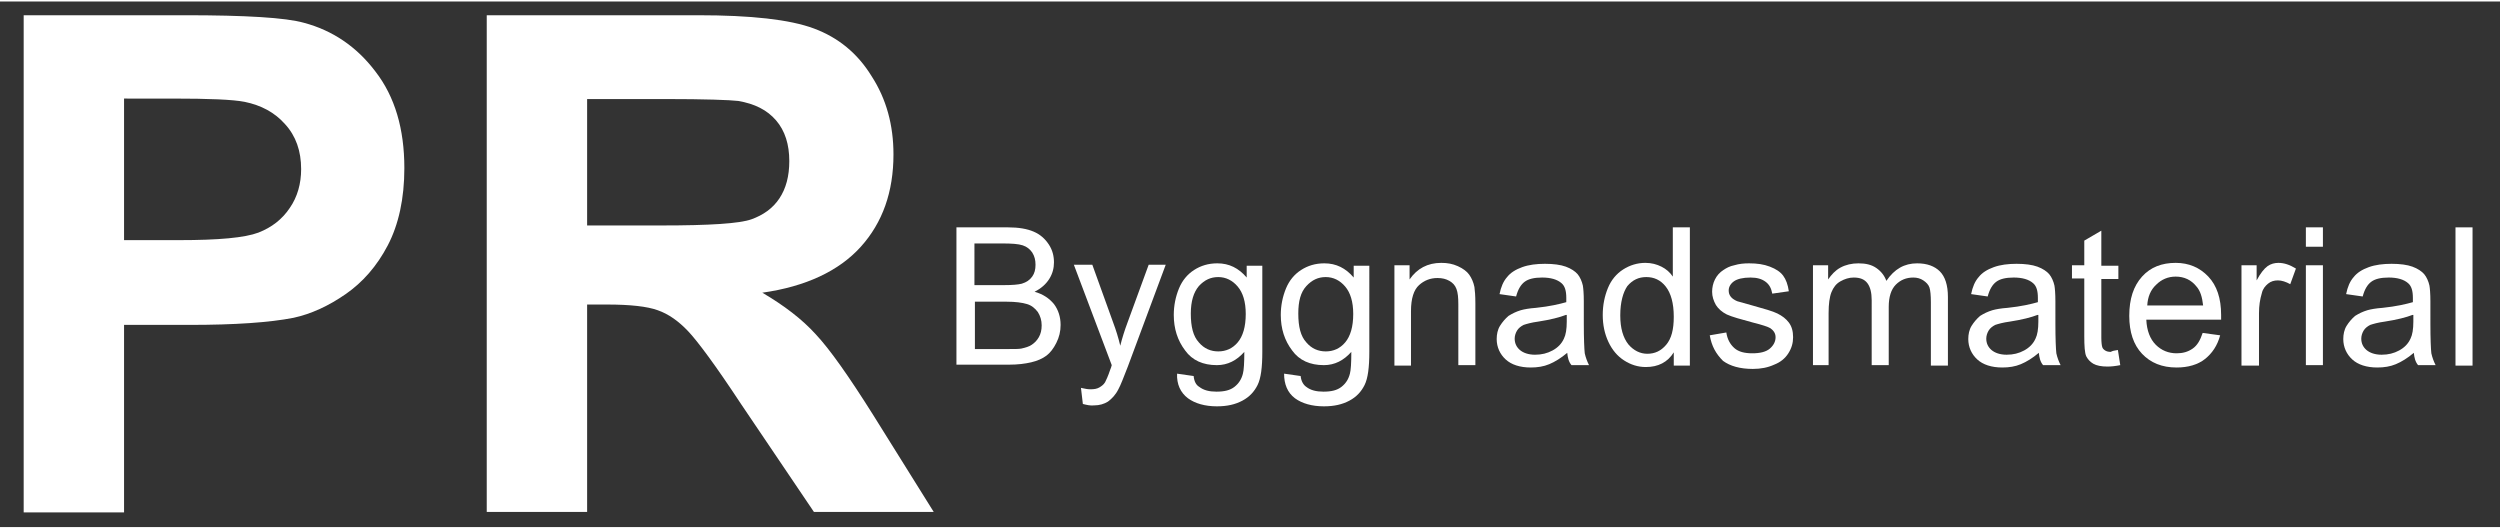 <?xml version="1.0" encoding="utf-8"?>
<!-- Generator: Adobe Illustrator 23.0.3, SVG Export Plug-In . SVG Version: 6.00 Build 0)  -->
<svg xmlns="http://www.w3.org/2000/svg" xmlns:xlink="http://www.w3.org/1999/xlink" version="1.1" id="Layer_1" x="0px" y="0px" viewBox="0 0 528 111" style="enable-background:new 0 0 528 111;" xml:space="preserve" width="350" height="74">
<rect x="0" y="0" width="528" height="111" fill="#333333" stroke="none"/>
<style type="text/css">
	.st0{fill:#FFFFFF;}
</style>
<g>
	<path class="st0" d="M202,76.8V47.7h10.9c2.2,0,4,0.3,5.4,0.9s2.4,1.5,3.2,2.7c0.8,1.2,1.1,2.5,1.1,3.8c0,1.2-0.3,2.4-1,3.5   c-0.7,1.1-1.7,2-3.1,2.7c1.8,0.5,3.1,1.4,4.1,2.6c0.9,1.2,1.4,2.7,1.4,4.4c0,1.4-0.3,2.6-0.9,3.8c-0.6,1.2-1.3,2.1-2.1,2.7   c-0.8,0.6-1.9,1.1-3.2,1.4c-1.3,0.3-2.8,0.5-4.7,0.5H202z M205.8,59.9h6.3c1.7,0,2.9-0.1,3.7-0.3c1-0.3,1.7-0.8,2.2-1.5   c0.5-0.7,0.7-1.5,0.7-2.5c0-1-0.2-1.8-0.7-2.6c-0.5-0.7-1.1-1.2-2-1.5s-2.3-0.4-4.4-0.4h-5.8V59.9z M205.8,73.4h7.3   c1.2,0,2.1,0,2.6-0.1c0.9-0.2,1.6-0.4,2.2-0.8c0.6-0.4,1.1-0.9,1.5-1.6c0.4-0.7,0.6-1.5,0.6-2.5c0-1.1-0.3-2-0.8-2.8   c-0.6-0.8-1.3-1.4-2.3-1.7c-1-0.3-2.4-0.5-4.3-0.5h-6.7V73.4z"/>
	<path class="st0" d="M228.7,85l-0.4-3.4c0.8,0.2,1.5,0.3,2,0.3c0.8,0,1.4-0.1,1.9-0.4c0.5-0.3,0.9-0.6,1.2-1.1   c0.2-0.4,0.6-1.2,1.1-2.7c0.1-0.2,0.2-0.5,0.3-0.9l-8-21.2h3.9l4.4,12.2c0.6,1.6,1.1,3.2,1.5,4.9c0.4-1.6,0.9-3.2,1.5-4.8l4.5-12.3   h3.6l-8,21.5c-0.9,2.3-1.5,3.9-2,4.8c-0.6,1.2-1.4,2-2.2,2.6c-0.8,0.5-1.8,0.8-2.9,0.8C230.3,85.4,229.5,85.2,228.7,85z"/>
	<path class="st0" d="M248.6,78.6l3.5,0.5c0.1,1.1,0.5,1.9,1.2,2.3c0.9,0.7,2.1,1,3.6,1c1.7,0,2.9-0.3,3.8-1   c0.9-0.7,1.5-1.6,1.8-2.8c0.2-0.7,0.3-2.3,0.3-4.6c-1.6,1.8-3.5,2.8-5.8,2.8c-2.9,0-5.2-1-6.7-3.1c-1.6-2.1-2.4-4.6-2.4-7.5   c0-2,0.4-3.9,1.1-5.6c0.7-1.7,1.8-3,3.2-3.9c1.4-0.9,3-1.4,4.9-1.4c2.5,0,4.5,1,6.2,3v-2.5h3.3V74c0,3.3-0.3,5.6-1,7   s-1.7,2.5-3.2,3.3c-1.5,0.8-3.2,1.2-5.4,1.2c-2.5,0-4.6-0.6-6.1-1.7C249.3,82.6,248.5,80.8,248.6,78.6z M251.5,65.9   c0,2.8,0.5,4.8,1.7,6.1c1.1,1.3,2.5,1.9,4.1,1.9c1.6,0,3-0.6,4.1-1.9c1.1-1.3,1.7-3.3,1.7-6c0-2.6-0.6-4.5-1.7-5.8s-2.5-2-4.1-2   c-1.6,0-2.9,0.6-4.1,1.9C252.1,61.4,251.5,63.3,251.5,65.9z"/>
	<path class="st0" d="M271.2,78.6l3.5,0.5c0.1,1.1,0.6,1.9,1.2,2.3c0.9,0.7,2.1,1,3.6,1c1.7,0,2.9-0.3,3.8-1   c0.9-0.7,1.5-1.6,1.8-2.8c0.2-0.7,0.3-2.3,0.3-4.6c-1.6,1.8-3.5,2.8-5.8,2.8c-2.9,0-5.2-1-6.7-3.1c-1.6-2.1-2.4-4.6-2.4-7.5   c0-2,0.4-3.9,1.1-5.6c0.7-1.7,1.8-3,3.2-3.9c1.4-0.9,3-1.4,4.9-1.4c2.5,0,4.5,1,6.2,3v-2.5h3.3V74c0,3.3-0.3,5.6-1,7   c-0.7,1.4-1.7,2.5-3.2,3.3s-3.2,1.2-5.4,1.2c-2.5,0-4.6-0.6-6.1-1.7C271.9,82.6,271.2,80.8,271.2,78.6z M274.2,65.9   c0,2.8,0.5,4.8,1.7,6.1c1.1,1.3,2.5,1.9,4.1,1.9c1.6,0,3-0.6,4.1-1.9c1.1-1.3,1.7-3.3,1.7-6c0-2.6-0.6-4.5-1.7-5.8   c-1.1-1.3-2.5-2-4.1-2c-1.6,0-2.9,0.6-4.1,1.9C274.7,61.4,274.2,63.3,274.2,65.9z"/>
	<path class="st0" d="M294.5,76.8V55.7h3.2v3c1.6-2.3,3.8-3.5,6.7-3.5c1.3,0,2.4,0.2,3.5,0.7c1.1,0.5,1.9,1.1,2.4,1.8   c0.5,0.7,0.9,1.6,1.1,2.6c0.1,0.7,0.2,1.8,0.2,3.5v13h-3.6V64c0-1.5-0.1-2.5-0.4-3.3s-0.8-1.3-1.5-1.7c-0.7-0.4-1.5-0.6-2.5-0.6   c-1.5,0-2.8,0.5-3.9,1.5c-1.1,1-1.7,2.8-1.7,5.5v11.5H294.5z"/>
	<path class="st0" d="M331,74.2c-1.3,1.1-2.6,1.9-3.8,2.4s-2.5,0.7-3.9,0.7c-2.3,0-4.1-0.6-5.3-1.7c-1.2-1.1-1.9-2.6-1.9-4.3   c0-1,0.2-2,0.7-2.8s1.1-1.5,1.8-2.1c0.8-0.5,1.6-0.9,2.6-1.2c0.7-0.2,1.8-0.4,3.2-0.5c2.9-0.3,5-0.8,6.4-1.2c0-0.5,0-0.8,0-0.9   c0-1.5-0.3-2.5-1-3.1c-0.9-0.8-2.3-1.2-4.1-1.2c-1.7,0-2.9,0.3-3.7,0.9c-0.8,0.6-1.4,1.6-1.8,3.1l-3.5-0.5c0.3-1.5,0.8-2.7,1.6-3.6   c0.7-0.9,1.8-1.6,3.2-2.1c1.4-0.5,3-0.7,4.8-0.7c1.8,0,3.3,0.2,4.4,0.6c1.1,0.4,2,1,2.5,1.6c0.5,0.6,0.9,1.5,1.1,2.4   c0.1,0.6,0.2,1.7,0.2,3.3V68c0,3.3,0.1,5.4,0.2,6.3c0.2,0.9,0.5,1.7,0.9,2.5h-3.7C331.3,76.1,331.1,75.2,331,74.2z M330.7,66.2   c-1.3,0.5-3.2,1-5.8,1.4c-1.5,0.2-2.5,0.5-3.1,0.7c-0.6,0.3-1.1,0.7-1.4,1.2c-0.3,0.5-0.5,1.1-0.5,1.7c0,1,0.4,1.8,1.1,2.4   c0.7,0.6,1.8,1,3.2,1c1.4,0,2.6-0.3,3.7-0.9c1.1-0.6,1.9-1.4,2.4-2.5c0.4-0.8,0.6-2,0.6-3.6V66.2z"/>
	<path class="st0" d="M353.5,76.8v-2.7c-1.3,2.1-3.3,3.1-5.9,3.1c-1.7,0-3.2-0.5-4.6-1.4s-2.5-2.2-3.3-3.9s-1.2-3.6-1.2-5.7   c0-2.1,0.4-4,1.1-5.7c0.7-1.7,1.8-3,3.2-3.9c1.4-0.9,3-1.4,4.7-1.4c1.3,0,2.4,0.3,3.4,0.8c1,0.5,1.8,1.2,2.4,2.1V47.7h3.6v29.2   H353.5z M342.2,66.3c0,2.7,0.6,4.7,1.7,6.1c1.1,1.3,2.5,2,4,2c1.6,0,2.9-0.6,4-1.9c1.1-1.3,1.6-3.2,1.6-5.9c0-2.9-0.6-5-1.7-6.4   c-1.1-1.4-2.5-2-4.1-2c-1.6,0-2.9,0.6-4,1.9C342.8,61.4,342.2,63.5,342.2,66.3z"/>
	<path class="st0" d="M361.1,70.5l3.5-0.6c0.2,1.4,0.8,2.5,1.7,3.3s2.2,1.1,3.8,1.1c1.6,0,2.9-0.3,3.7-1c0.8-0.7,1.2-1.5,1.2-2.4   c0-0.8-0.4-1.4-1.1-1.9c-0.5-0.3-1.7-0.7-3.7-1.2c-2.6-0.7-4.4-1.2-5.5-1.7c-1-0.5-1.8-1.2-2.3-2c-0.5-0.9-0.8-1.8-0.8-2.8   c0-0.9,0.2-1.8,0.6-2.6c0.4-0.8,1-1.5,1.8-2c0.6-0.4,1.3-0.8,2.3-1c1-0.3,2-0.4,3.1-0.4c1.7,0,3.1,0.2,4.4,0.7   c1.3,0.5,2.2,1.1,2.8,1.9s1,1.9,1.2,3.3l-3.5,0.5c-0.2-1.1-0.6-1.9-1.4-2.5c-0.8-0.6-1.8-0.9-3.2-0.9c-1.6,0-2.8,0.3-3.5,0.8   c-0.7,0.5-1.1,1.2-1.1,1.9c0,0.5,0.1,0.9,0.4,1.3c0.3,0.4,0.7,0.7,1.4,1c0.4,0.1,1.4,0.4,3.2,0.9c2.5,0.7,4.3,1.2,5.3,1.7   s1.8,1.1,2.4,1.9c0.6,0.8,0.9,1.8,0.9,3.1c0,1.2-0.3,2.3-1,3.4c-0.7,1.1-1.7,1.9-3,2.4c-1.3,0.6-2.8,0.9-4.5,0.9   c-2.7,0-4.8-0.6-6.3-1.7C362.4,74.4,361.5,72.8,361.1,70.5z"/>
	<path class="st0" d="M382.9,76.8V55.7h3.2v3c0.7-1,1.5-1.9,2.6-2.5s2.4-0.9,3.8-0.9c1.6,0,2.8,0.3,3.8,1c1,0.7,1.7,1.6,2.1,2.7   c1.7-2.5,3.8-3.7,6.5-3.7c2.1,0,3.7,0.6,4.8,1.7s1.7,2.9,1.7,5.4v14.5h-3.6V63.5c0-1.4-0.1-2.5-0.3-3.1c-0.2-0.6-0.7-1.1-1.3-1.5   c-0.6-0.4-1.3-0.6-2.1-0.6c-1.5,0-2.7,0.5-3.7,1.5c-1,1-1.5,2.6-1.5,4.7v12.3h-3.6V63.1c0-1.6-0.3-2.8-0.9-3.6   c-0.6-0.8-1.5-1.2-2.9-1.2c-1,0-1.9,0.3-2.8,0.8c-0.9,0.5-1.5,1.3-1.9,2.3s-0.6,2.5-0.6,4.4v11H382.9z"/>
	<path class="st0" d="M430.6,74.2c-1.3,1.1-2.6,1.9-3.8,2.4s-2.5,0.7-3.9,0.7c-2.3,0-4.1-0.6-5.3-1.7c-1.2-1.1-1.9-2.6-1.9-4.3   c0-1,0.2-2,0.7-2.8s1.1-1.5,1.8-2.1c0.8-0.5,1.6-0.9,2.6-1.2c0.7-0.2,1.8-0.4,3.2-0.5c2.9-0.3,5-0.8,6.4-1.2c0-0.5,0-0.8,0-0.9   c0-1.5-0.3-2.5-1-3.1c-0.9-0.8-2.3-1.2-4.1-1.2c-1.7,0-2.9,0.3-3.7,0.9c-0.8,0.6-1.4,1.6-1.8,3.1l-3.5-0.5c0.3-1.5,0.8-2.7,1.6-3.6   c0.7-0.9,1.8-1.6,3.2-2.1c1.4-0.5,3-0.7,4.8-0.7c1.8,0,3.3,0.2,4.4,0.6c1.1,0.4,2,1,2.5,1.6c0.5,0.6,0.9,1.5,1.1,2.4   c0.1,0.6,0.2,1.7,0.2,3.3V68c0,3.3,0.1,5.4,0.2,6.3c0.2,0.9,0.5,1.7,0.9,2.5h-3.7C430.9,76.1,430.7,75.2,430.6,74.2z M430.3,66.2   c-1.3,0.5-3.2,1-5.8,1.4c-1.5,0.2-2.5,0.5-3.1,0.7c-0.6,0.3-1.1,0.7-1.4,1.2c-0.3,0.5-0.5,1.1-0.5,1.7c0,1,0.4,1.8,1.1,2.4   c0.7,0.6,1.8,1,3.2,1c1.4,0,2.6-0.3,3.7-0.9c1.1-0.6,1.9-1.4,2.4-2.5c0.4-0.8,0.6-2,0.6-3.6V66.2z"/>
	<path class="st0" d="M447.3,73.6l0.5,3.2c-1,0.2-1.9,0.3-2.7,0.3c-1.3,0-2.3-0.2-3-0.6c-0.7-0.4-1.2-1-1.5-1.6   c-0.3-0.7-0.4-2.1-0.4-4.2V58.5h-2.6v-2.8h2.6v-5.2l3.6-2.1v7.4h3.6v2.8h-3.6v12.4c0,1,0.1,1.7,0.2,2c0.1,0.3,0.3,0.5,0.6,0.7   s0.7,0.3,1.2,0.3C446.1,73.8,446.6,73.7,447.3,73.6z"/>
	<path class="st0" d="M465.2,70l3.7,0.5c-0.6,2.2-1.7,3.8-3.2,5s-3.6,1.8-6,1.8c-3.1,0-5.5-1-7.3-2.9c-1.8-1.9-2.7-4.6-2.7-8   c0-3.6,0.9-6.3,2.7-8.3c1.8-2,4.2-2.9,7.1-2.9c2.8,0,5.1,1,6.9,2.9c1.8,1.9,2.7,4.6,2.7,8.1c0,0.2,0,0.5,0,1h-15.8   c0.1,2.3,0.8,4.1,2,5.3c1.2,1.2,2.7,1.8,4.4,1.8c1.3,0,2.4-0.3,3.4-1S464.7,71.5,465.2,70z M453.5,64.2h11.8   c-0.2-1.8-0.6-3.1-1.4-4c-1.1-1.4-2.6-2.1-4.4-2.1c-1.6,0-3,0.6-4.1,1.7C454.2,60.9,453.6,62.4,453.5,64.2z"/>
	<path class="st0" d="M473.4,76.8V55.7h3.2v3.2c0.8-1.5,1.6-2.5,2.3-3c0.7-0.5,1.5-0.7,2.3-0.7c1.2,0,2.4,0.4,3.7,1.2l-1.2,3.3   c-0.9-0.5-1.8-0.8-2.6-0.8c-0.8,0-1.5,0.2-2.1,0.7c-0.6,0.5-1.1,1.1-1.3,2c-0.4,1.3-0.6,2.7-0.6,4.2v11.1H473.4z"/>
	<path class="st0" d="M487,51.8v-4.1h3.6v4.1H487z M487,76.8V55.7h3.6v21.1H487z"/>
	<path class="st0" d="M509.8,74.2c-1.3,1.1-2.6,1.9-3.8,2.4s-2.5,0.7-3.9,0.7c-2.3,0-4.1-0.6-5.3-1.7c-1.2-1.1-1.9-2.6-1.9-4.3   c0-1,0.2-2,0.7-2.8s1.1-1.5,1.8-2.1c0.8-0.5,1.6-0.9,2.6-1.2c0.7-0.2,1.8-0.4,3.2-0.5c2.9-0.3,5-0.8,6.4-1.2c0-0.5,0-0.8,0-0.9   c0-1.5-0.3-2.5-1-3.1c-0.9-0.8-2.3-1.2-4.1-1.2c-1.7,0-2.9,0.3-3.7,0.9c-0.8,0.6-1.4,1.6-1.8,3.1l-3.5-0.5c0.3-1.5,0.8-2.7,1.6-3.6   c0.7-0.9,1.8-1.6,3.2-2.1c1.4-0.5,3-0.7,4.8-0.7c1.8,0,3.3,0.2,4.4,0.6c1.1,0.4,2,1,2.5,1.6c0.5,0.6,0.9,1.5,1.1,2.4   c0.1,0.6,0.2,1.7,0.2,3.3V68c0,3.3,0.1,5.4,0.2,6.3c0.2,0.9,0.5,1.7,0.9,2.5h-3.7C510.1,76.1,509.9,75.2,509.8,74.2z M509.5,66.2   c-1.3,0.5-3.2,1-5.8,1.4c-1.5,0.2-2.5,0.5-3.1,0.7c-0.6,0.3-1.1,0.7-1.4,1.2c-0.3,0.5-0.5,1.1-0.5,1.7c0,1,0.4,1.8,1.1,2.4   c0.7,0.6,1.8,1,3.2,1c1.4,0,2.6-0.3,3.7-0.9c1.1-0.6,1.9-1.4,2.4-2.5c0.4-0.8,0.6-2,0.6-3.6V66.2z"/>
	<path class="st0" d="M518.6,76.8V47.7h3.6v29.2H518.6z"/>
</g>
<g>
	<path class="st0" d="M5,107.9V2.9h34c12.9,0,21.3,0.5,25.2,1.6c6,1.6,11.1,5,15.1,10.3c4.1,5.3,6.1,12.1,6.1,20.4   c0,6.4-1.2,11.9-3.5,16.3c-2.3,4.4-5.3,7.8-8.9,10.3c-3.6,2.5-7.3,4.2-11,5c-5.1,1-12.4,1.5-22,1.5H26.2v39.6H5z M26.2,20.6v29.8   h11.6c8.4,0,13.9-0.5,16.8-1.6c2.8-1.1,5-2.8,6.6-5.2c1.6-2.3,2.4-5.1,2.4-8.2c0-3.8-1.1-7-3.4-9.5c-2.2-2.5-5.1-4-8.5-4.7   c-2.5-0.5-7.6-0.7-15.3-0.7H26.2z"/>
	<path class="st0" d="M102.8,107.9V2.9h44.6c11.2,0,19.4,0.9,24.5,2.8c5.1,1.9,9.2,5.2,12.2,10.1c3.1,4.8,4.6,10.3,4.6,16.5   c0,7.9-2.3,14.4-6.9,19.5c-4.6,5.1-11.6,8.4-20.8,9.7c4.6,2.7,8.4,5.6,11.3,8.8c3,3.2,7,8.9,12.1,17l12.8,20.5h-25.3L156.5,85   c-5.4-8.2-9.2-13.3-11.2-15.4s-4.1-3.6-6.4-4.4c-2.2-0.8-5.8-1.2-10.7-1.2H124v43.8H102.8z M124,47.3h15.7c10.2,0,16.5-0.4,19-1.3   c2.5-0.9,4.5-2.3,5.9-4.4c1.4-2.1,2.1-4.7,2.1-7.9c0-3.5-0.9-6.4-2.8-8.6c-1.9-2.2-4.5-3.5-8-4.1c-1.7-0.2-6.9-0.4-15.5-0.4H124   V47.3z"/>
</g>
</svg>
